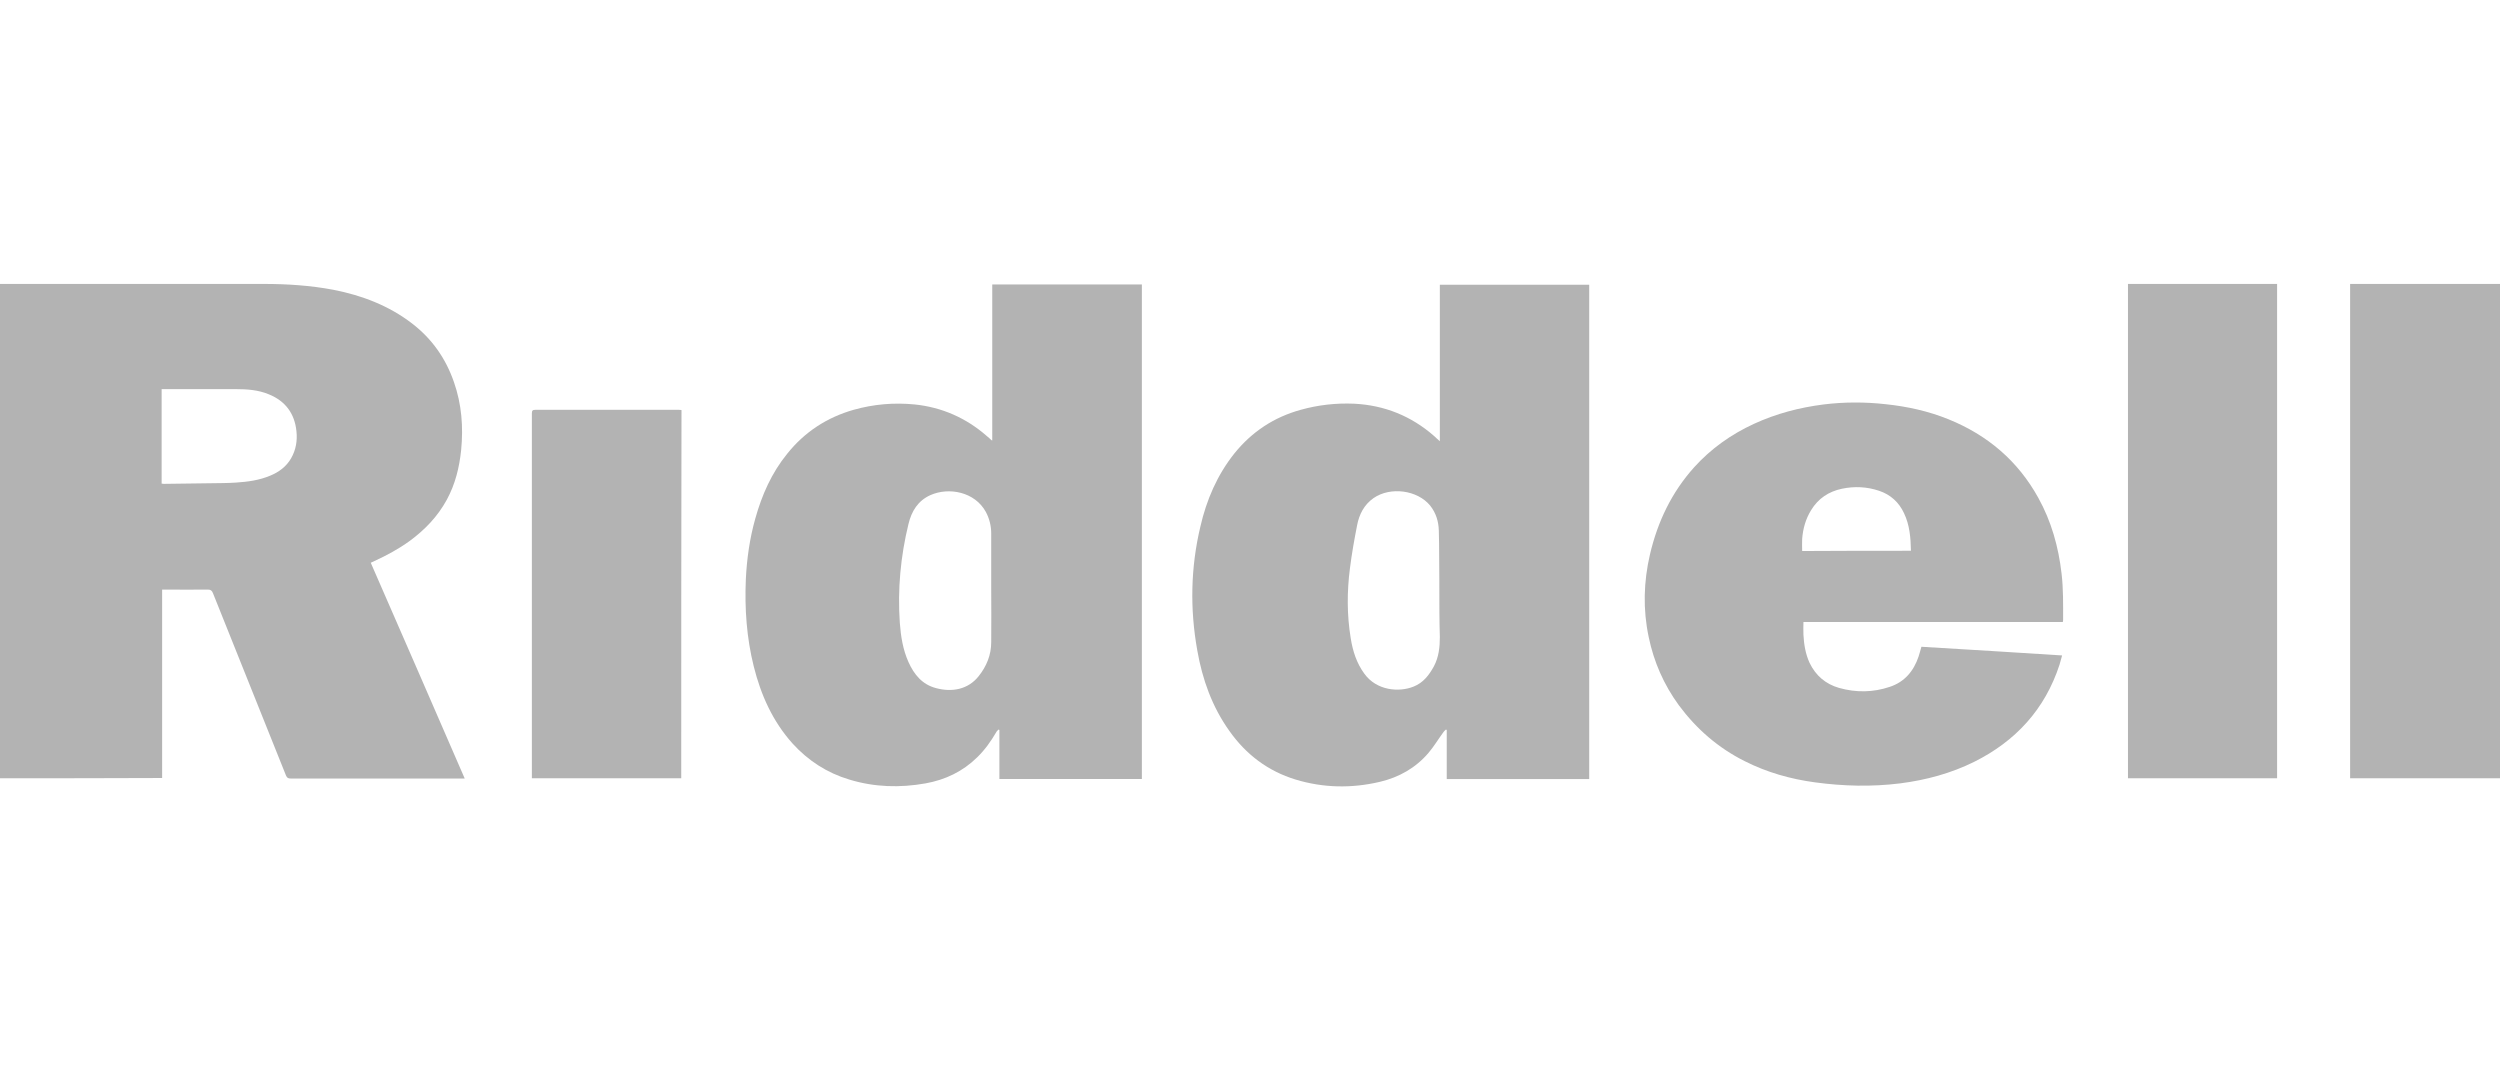 <?xml version="1.0" encoding="utf-8"?>
<!-- Generator: Adobe Illustrator 24.2.3, SVG Export Plug-In . SVG Version: 6.00 Build 0)  -->
<svg version="1.1" id="Layer_1" xmlns="http://www.w3.org/2000/svg" xmlns:xlink="http://www.w3.org/1999/xlink" x="0px" y="0px"
	 viewBox="0 0 97.91 41.92" style="enable-background:new 0 0 97.91 41.92;" xml:space="preserve">
<style type="text/css">
	.st0{opacity:0.94;fill:#05365E;}
	.st1{opacity:0.9;fill:#05365E;}
	.st2{fill:#05365E;}
	.st3{fill:#F1F5F7;}
	.st4{clip-path:url(#SVGID_2_);fill:none;stroke:#F2F2F2;stroke-width:5;stroke-miterlimit:10;stroke-dasharray:5,10,0,0,0,0;}
	.st5{clip-path:url(#SVGID_2_);}
	.st6{fill:none;stroke:#B3B3B3;stroke-width:5;stroke-miterlimit:10;stroke-dasharray:5,10,0,0,0,0;}
	.st7{fill:#E5EFFF;}
	.st8{fill:url(#SVGID_3_);}
	.st9{fill:#FFFFFF;}
	.st10{clip-path:url(#SVGID_5_);fill:#FFFFFF;}
	.st11{clip-path:url(#SVGID_5_);fill:#46719D;}
	.st12{clip-path:url(#SVGID_5_);fill:none;stroke:#F2F2F2;stroke-miterlimit:10;}
	
		.st13{clip-path:url(#SVGID_5_);fill:none;stroke:#E6E6E6;stroke-width:2;stroke-linecap:round;stroke-miterlimit:10;stroke-dasharray:0,7,0,0,0,0;}
	.st14{clip-path:url(#SVGID_5_);}
	.st15{fill:#4D4D4D;}
	.st16{fill:#469372;}
	.st17{clip-path:url(#SVGID_5_);fill:#F2F2F2;}
	.st18{clip-path:url(#SVGID_5_);fill:#469372;}
	.st19{fill:#CCCCCC;}
	.st20{fill:#46719D;}
	.st21{clip-path:url(#SVGID_7_);}
	.st22{clip-path:url(#SVGID_9_);fill:url(#SVGID_10_);}
	.st23{clip-path:url(#SVGID_12_);fill:none;stroke:#F2F2F2;stroke-width:5;stroke-miterlimit:10;stroke-dasharray:5,10,0,0,0,0;}
	.st24{clip-path:url(#SVGID_12_);}
	.st25{fill:none;stroke:#F2F2F2;stroke-width:5;stroke-miterlimit:10;stroke-dasharray:5,10,0,0,0,0;}
	.st26{clip-path:url(#SVGID_14_);}
	.st27{fill:#F1F4F9;}
	.st28{fill:none;}
	.st29{display:none;fill:#FBFCFF;}
	.st30{fill:#506081;}
	.st31{fill:#80EF4A;}
	.st32{fill:#808080;}
	.st33{fill-rule:evenodd;clip-rule:evenodd;fill:#05365E;}
	.st34{fill:#13314A;}
	.st35{opacity:0.8;fill:#F1F5F7;}
	.st36{clip-path:url(#SVGID_16_);fill:#FFFFFF;}
	.st37{clip-path:url(#SVGID_16_);fill:#46719D;}
	.st38{clip-path:url(#SVGID_16_);fill:none;stroke:#F2F2F2;stroke-miterlimit:10;}
	
		.st39{clip-path:url(#SVGID_16_);fill:none;stroke:#E6E6E6;stroke-width:2;stroke-linecap:round;stroke-miterlimit:10;stroke-dasharray:0,7,0,0,0,0;}
	.st40{clip-path:url(#SVGID_16_);}
	.st41{clip-path:url(#SVGID_16_);fill:#F2F2F2;}
	.st42{clip-path:url(#SVGID_16_);fill:#469372;}
	.st43{fill:none;stroke:#E6E6E6;stroke-miterlimit:10;}
	.st44{fill:#FFFFFF;stroke:#DADEE0;stroke-miterlimit:10;}
	.st45{fill:#B3B3B3;}
	.st46{fill:#F1F4F8;}
	.st47{fill:none;stroke:#F2F2F2;stroke-miterlimit:10;}
	.st48{fill:none;stroke:#E6E6E6;stroke-width:2;stroke-linecap:round;stroke-miterlimit:10;stroke-dasharray:0,7,0,0,0,0;}
	.st49{fill:#F2F2F2;}
	.st50{fill:url(#SVGID_17_);}
	.st51{clip-path:url(#SVGID_19_);fill:#FFFFFF;}
	.st52{clip-path:url(#SVGID_19_);fill:#46719D;}
	.st53{clip-path:url(#SVGID_19_);fill:none;stroke:#F2F2F2;stroke-miterlimit:10;}
	
		.st54{clip-path:url(#SVGID_19_);fill:none;stroke:#E6E6E6;stroke-width:2;stroke-linecap:round;stroke-miterlimit:10;stroke-dasharray:0,7,0,0,0,0;}
	.st55{clip-path:url(#SVGID_19_);}
	.st56{clip-path:url(#SVGID_19_);fill:#F2F2F2;}
	.st57{clip-path:url(#SVGID_19_);fill:#469372;}
	.st58{clip-path:url(#SVGID_21_);fill:#FFFFFF;}
	.st59{clip-path:url(#SVGID_21_);fill:#46719D;}
	.st60{clip-path:url(#SVGID_21_);fill:none;stroke:#F2F2F2;stroke-miterlimit:10;}
	
		.st61{clip-path:url(#SVGID_21_);fill:none;stroke:#E6E6E6;stroke-width:2;stroke-linecap:round;stroke-miterlimit:10;stroke-dasharray:0,7,0,0,0,0;}
	.st62{clip-path:url(#SVGID_21_);}
	.st63{clip-path:url(#SVGID_21_);fill:#F2F2F2;}
	.st64{clip-path:url(#SVGID_21_);fill:#469372;}
	.st65{enable-background:new    ;}
	.st66{clip-path:url(#SVGID_23_);fill:#86DCC1;}
	.st67{clip-path:url(#SVGID_23_);fill:#FFFFFF;}
	.st68{clip-path:url(#SVGID_23_);fill:#00A8E8;}
	.st69{fill-rule:evenodd;clip-rule:evenodd;fill:#FFFFFF;}
	.st70{clip-path:url(#SVGID_25_);fill:#86DCC1;}
	.st71{clip-path:url(#SVGID_25_);fill:#FFFFFF;}
	.st72{clip-path:url(#SVGID_25_);fill:#00A8E8;}
	.st73{fill:#FFFFFF;stroke:#E6E6E6;stroke-miterlimit:10;}
	.st74{fill:#00A8E8;stroke:#DADEE0;stroke-miterlimit:10;}
	.st75{fill:#00A8E8;}
	.st76{clip-path:url(#SVGID_27_);fill:#86DCC1;}
	.st77{clip-path:url(#SVGID_27_);fill:#FFFFFF;}
	.st78{clip-path:url(#SVGID_27_);fill:#00A8E8;}
	.st79{fill:#999999;}
	.st80{fill-rule:evenodd;clip-rule:evenodd;fill:#999999;}
	.st81{opacity:0.8;fill:#F0F5F7;}
	.st82{clip-path:url(#SVGID_29_);fill:#86DCC1;}
	.st83{clip-path:url(#SVGID_29_);fill:#FFFFFF;}
	.st84{clip-path:url(#SVGID_29_);fill:#00A8E8;}
	.st85{fill-rule:evenodd;clip-rule:evenodd;fill:#B3B3B3;}
	.st86{clip-path:url(#SVGID_31_);fill:#86DCC1;}
	.st87{clip-path:url(#SVGID_31_);fill:#FFFFFF;}
	.st88{clip-path:url(#SVGID_31_);fill:#00A8E8;}
	.st89{clip-path:url(#SVGID_33_);fill:#86DCC1;}
	.st90{clip-path:url(#SVGID_33_);fill:#FFFFFF;}
	.st91{clip-path:url(#SVGID_33_);fill:#00A8E8;}
	.st92{fill:#FFFFFF;stroke:#DADEE0;stroke-width:2;stroke-linecap:round;stroke-miterlimit:10;}
	.st93{fill:none;stroke:#B3B3B3;stroke-width:6;stroke-linecap:round;stroke-miterlimit:10;}
	.st94{clip-path:url(#SVGID_35_);fill:#86DCC1;}
	.st95{clip-path:url(#SVGID_35_);fill:#FFFFFF;}
	.st96{clip-path:url(#SVGID_35_);fill:#00A8E8;}
	.st97{fill:none;stroke:#05365E;stroke-width:6;stroke-linecap:round;stroke-miterlimit:10;}
	.st98{clip-path:url(#SVGID_37_);fill:#86DCC1;}
	.st99{clip-path:url(#SVGID_37_);fill:#FFFFFF;}
	.st100{clip-path:url(#SVGID_37_);fill:#00A8E8;}
	.st101{opacity:0.8;fill-rule:evenodd;clip-rule:evenodd;fill:#F0F5F7;}
	.st102{fill-rule:evenodd;clip-rule:evenodd;fill:#C7C8CA;}
</style>
<g>
	<g>
		<path class="st45" d="M0,30.48c0-6.45,0-12.9,0-19.36c0.05,0,0.09,0,0.14,0c3.4,0,6.79,0,10.19,0c0.92,0,1.83,0.06,2.73,0.23
			c1.12,0.22,2.17,0.62,3.08,1.32c0.78,0.6,1.32,1.37,1.64,2.3c0.3,0.86,0.37,1.75,0.28,2.66c-0.07,0.68-0.23,1.33-0.56,1.94
			c-0.36,0.66-0.86,1.18-1.46,1.62c-0.43,0.31-0.89,0.56-1.37,0.78c-0.04,0.02-0.09,0.04-0.15,0.07c1.23,2.81,2.45,5.62,3.68,8.45
			c-0.06,0-0.1,0-0.14,0c-2.23,0-4.45,0-6.68,0c-0.1,0-0.14-0.03-0.18-0.12c-0.95-2.38-1.91-4.76-2.86-7.14
			c-0.04-0.1-0.09-0.14-0.2-0.14c-0.55,0.01-1.11,0-1.66,0c-0.04,0-0.08,0-0.13,0c0,2.46,0,4.92,0,7.38
			C4.22,30.48,2.12,30.48,0,30.48z M6.33,18.94c0.03,0,0.06,0.01,0.08,0.01c0.76-0.01,1.53-0.02,2.29-0.03
			c0.18,0,0.36-0.01,0.54-0.02c0.46-0.03,0.91-0.09,1.34-0.27c0.34-0.14,0.63-0.35,0.82-0.68c0.19-0.33,0.25-0.69,0.21-1.06
			c-0.07-0.7-0.44-1.19-1.09-1.45c-0.41-0.17-0.85-0.2-1.29-0.2c-0.93,0-1.85,0-2.78,0c-0.04,0-0.08,0-0.12,0
			C6.33,16.47,6.33,17.7,6.33,18.94z"/>
		<path class="st45" d="M56.39,17.28c0-2.06,0-4.09,0-6.13c1.96,0,3.9,0,5.85,0c0,6.45,0,12.9,0,19.36c-1.86,0-3.71,0-5.58,0
			c0-0.64,0-1.28,0-1.92c-0.01-0.01-0.02-0.01-0.03-0.02c-0.03,0.03-0.07,0.06-0.09,0.09c-0.2,0.27-0.37,0.56-0.59,0.82
			c-0.5,0.59-1.15,0.96-1.91,1.14c-1.11,0.26-2.21,0.24-3.3-0.09c-1.08-0.33-1.94-0.98-2.59-1.9c-0.68-0.95-1.06-2.02-1.26-3.16
			c-0.29-1.62-0.26-3.24,0.12-4.84c0.24-1.05,0.66-2.03,1.34-2.88c0.68-0.84,1.54-1.41,2.59-1.7c0.68-0.19,1.38-0.27,2.09-0.24
			c1.19,0.06,2.24,0.48,3.14,1.27C56.24,17.15,56.3,17.2,56.39,17.28z M56.37,22.98C56.36,22.98,56.36,22.98,56.37,22.98
			c0-0.07,0-0.13,0-0.2c-0.01-0.67,0-1.33-0.02-2c-0.01-0.36-0.11-0.69-0.34-0.98c-0.5-0.61-1.56-0.75-2.22-0.29
			c-0.37,0.26-0.56,0.64-0.64,1.06c-0.11,0.56-0.21,1.12-0.28,1.68c-0.12,0.92-0.12,1.84,0.03,2.75c0.08,0.5,0.23,0.97,0.53,1.38
			c0.48,0.67,1.36,0.74,1.93,0.51c0.38-0.15,0.61-0.45,0.8-0.8c0.19-0.36,0.23-0.75,0.23-1.14C56.37,24.3,56.37,23.64,56.37,22.98z"
			/>
		<path class="st45" d="M44.72,30.51c-1.86,0-3.72,0-5.58,0c0-0.65,0-1.29,0-1.92c-0.01-0.01-0.02-0.01-0.03-0.02
			c-0.03,0.03-0.07,0.06-0.09,0.1c-0.21,0.36-0.45,0.7-0.75,0.99c-0.57,0.56-1.25,0.88-2.02,1.02c-1.01,0.18-2.01,0.15-2.99-0.15
			c-0.87-0.26-1.61-0.74-2.22-1.41c-0.78-0.87-1.24-1.9-1.52-3.02c-0.28-1.12-0.36-2.27-0.31-3.42c0.04-0.8,0.15-1.59,0.37-2.37
			c0.26-0.93,0.64-1.79,1.25-2.54c0.68-0.85,1.55-1.42,2.6-1.72c0.78-0.22,1.58-0.29,2.39-0.21c1.07,0.11,2.02,0.53,2.83,1.24
			c0.06,0.05,0.12,0.1,0.18,0.16c0.01,0,0.01,0.01,0.03,0.01c0-2.04,0-4.07,0-6.11c1.96,0,3.91,0,5.86,0
			C44.72,17.6,44.72,24.05,44.72,30.51z M38.82,23.04C38.82,23.04,38.82,23.04,38.82,23.04c0-0.72,0-1.43,0-2.15
			c0-0.29-0.07-0.58-0.21-0.84c-0.43-0.79-1.45-0.98-2.17-0.66c-0.49,0.22-0.74,0.63-0.86,1.13c-0.31,1.27-0.43,2.56-0.34,3.87
			c0.04,0.53,0.12,1.05,0.34,1.54c0.22,0.49,0.54,0.88,1.08,1.02c0.63,0.17,1.26,0.05,1.67-0.47c0.31-0.39,0.49-0.83,0.49-1.33
			C38.83,24.45,38.82,23.74,38.82,23.04z"/>
		<path class="st45" d="M80.79,24.36c-3.39,0-6.76,0-10.16,0c0,0.17-0.01,0.34,0,0.5c0.02,0.38,0.08,0.75,0.24,1.1
			c0.24,0.5,0.63,0.83,1.15,0.98c0.67,0.19,1.34,0.18,1.99-0.04c0.58-0.19,0.94-0.62,1.13-1.19c0.04-0.12,0.07-0.24,0.11-0.38
			c1.83,0.11,3.66,0.22,5.51,0.34c-0.04,0.13-0.07,0.25-0.1,0.36c-0.57,1.75-1.72,3-3.35,3.81c-0.91,0.45-1.88,0.71-2.89,0.84
			c-1.12,0.14-2.23,0.11-3.34-0.04c-0.96-0.13-1.88-0.39-2.75-0.83c-1.04-0.52-1.89-1.26-2.58-2.19c-0.59-0.81-0.98-1.7-1.18-2.67
			c-0.23-1.08-0.2-2.17,0.05-3.24c0.3-1.28,0.85-2.43,1.73-3.41c0.66-0.73,1.45-1.29,2.34-1.7c0.87-0.4,1.78-0.64,2.73-0.76
			c0.81-0.1,1.62-0.1,2.43-0.01c0.85,0.09,1.67,0.27,2.46,0.59c1.53,0.62,2.72,1.63,3.52,3.08c0.51,0.92,0.79,1.92,0.91,2.97
			c0.07,0.6,0.06,1.21,0.06,1.82C80.8,24.3,80.79,24.32,80.79,24.36z M74.84,21.57c-0.01-0.51-0.05-1.01-0.27-1.47
			c-0.2-0.43-0.53-0.73-0.98-0.88c-0.48-0.16-0.96-0.18-1.45-0.08c-0.52,0.11-0.93,0.38-1.21,0.84c-0.21,0.34-0.32,0.72-0.35,1.13
			c-0.01,0.15,0,0.31,0,0.47C72,21.57,73.41,21.57,74.84,21.57z"/>
		<path class="st45" d="M97.91,30.48c-1.96,0-3.92,0-5.87,0c0-6.45,0-12.9,0-19.36c1.96,0,3.91,0,5.87,0
			C97.91,17.58,97.91,24.03,97.91,30.48z"/>
		<path class="st45" d="M89.18,30.48c-1.95,0-3.89,0-5.84,0c0-6.45,0-12.9,0-19.36c1.95,0,3.89,0,5.84,0
			C89.18,17.58,89.18,24.03,89.18,30.48z"/>
		<path class="st45" d="M26.68,30.48c-1.95,0-3.89,0-5.85,0c0-0.04,0-0.08,0-0.12c0-4.72,0-9.45,0-14.17c0-0.11,0.03-0.14,0.14-0.14
			c1.86,0,3.73,0,5.59,0c0.04,0,0.08,0,0.13,0.01C26.68,20.87,26.68,25.67,26.68,30.48z"/>
	</g>
</g>
</svg>

